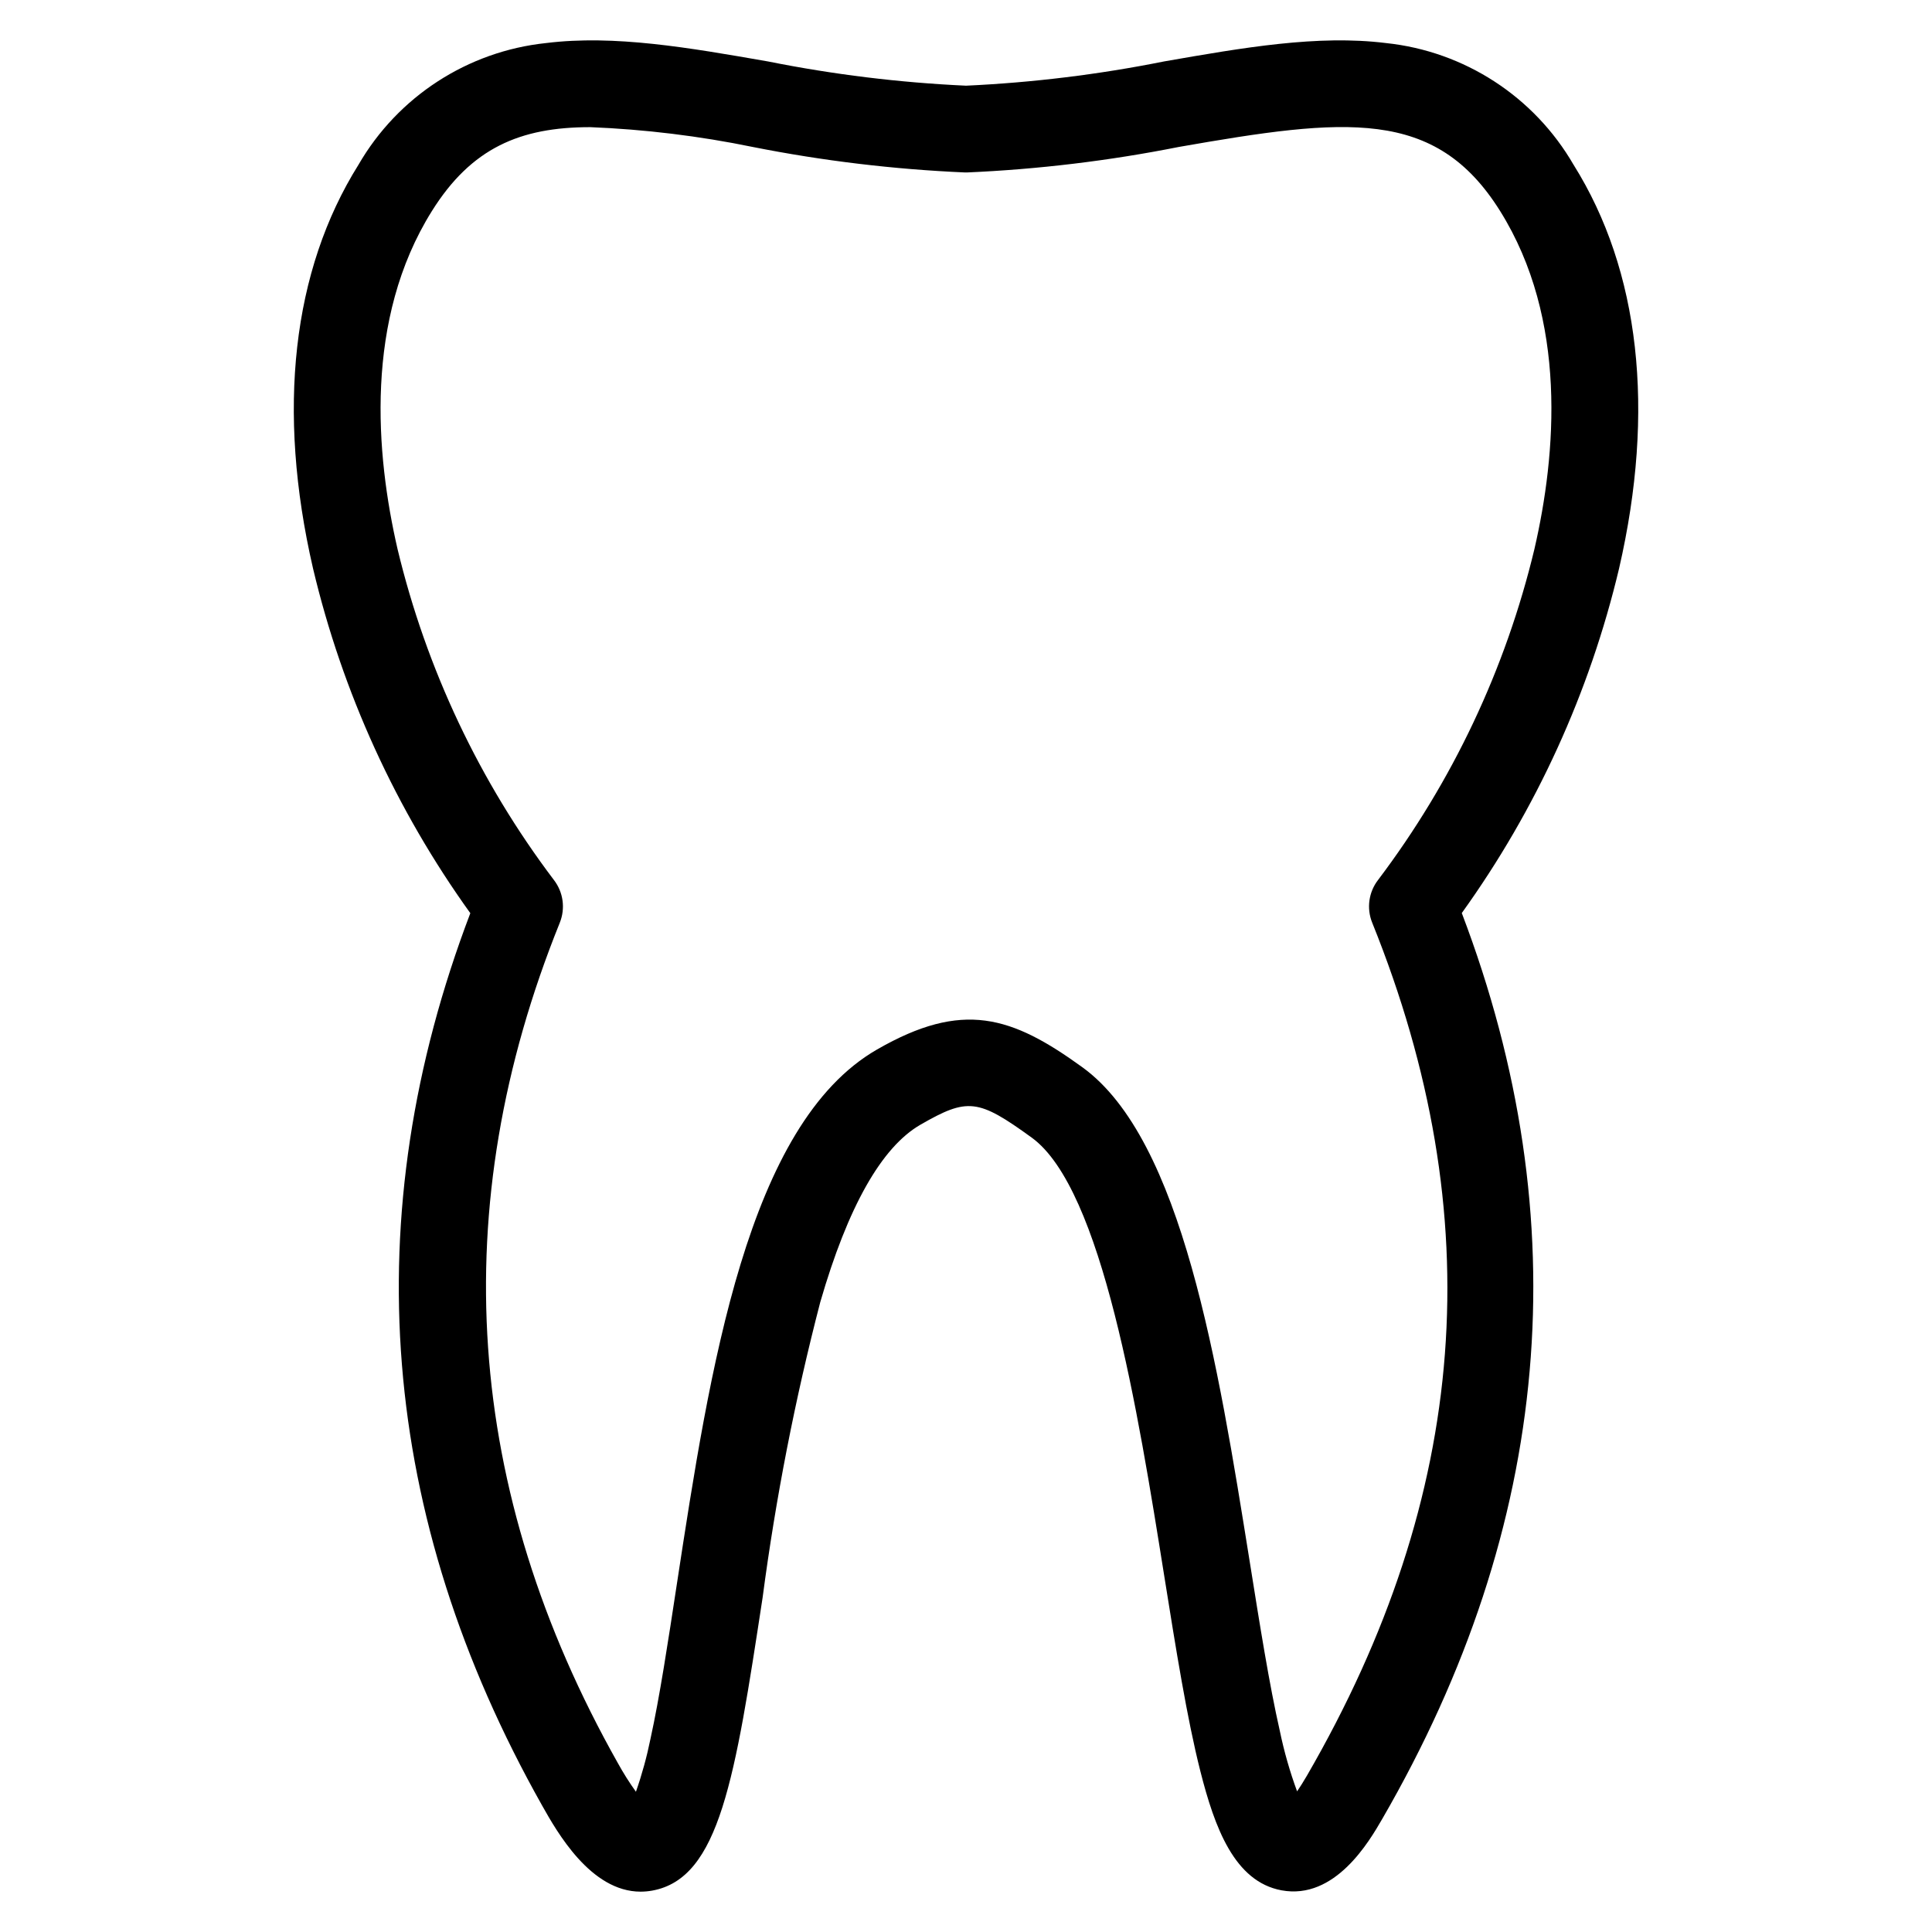 <?xml version="1.0" encoding="UTF-8"?>
<!-- Uploaded to: ICON Repo, www.iconrepo.com, Generator: ICON Repo Mixer Tools -->
<svg fill="#000000" width="800px" height="800px" version="1.1" viewBox="144 144 512 512" xmlns="http://www.w3.org/2000/svg">
 <path d="m561.03 187.7c-10.465-18.109-28.965-30.113-49.766-32.293-18.07-2.238-37.84 1.219-58.777 4.875-17.309 3.465-34.855 5.613-52.484 6.426-17.633-0.812-35.18-2.961-52.488-6.426-20.938-3.656-40.707-7.113-58.777-4.875-20.797 2.18-39.297 14.184-49.758 32.289-17.539 28.023-21.699 65.004-12.031 106.92 7.797 32.895 21.961 63.941 41.691 91.387-30.543 80.273-24.148 159.8 19.031 236.49 3.957 7.023 12.875 22.816 26.102 22.816h0.004c1.039-0.004 2.074-0.098 3.098-0.285 17.852-3.258 21.895-29.695 29.23-77.688 3.481-26.375 8.582-52.512 15.273-78.258 7.305-25.258 16.234-41.07 26.551-47.023 12.516-7.199 15.266-6.879 29.473 3.414 18.754 13.59 28.203 72.773 35.105 115.99 3.125 19.535 6.066 37.992 9.59 51.891 3.812 15.047 9.059 29.293 21.52 31.605 14.215 2.625 23.266-13.004 26.676-18.895 45.035-77.812 52.121-158.55 21.098-240.09l-0.008 0.004c19.727-27.438 33.891-58.473 41.695-91.352 9.645-41.926 5.496-78.906-12.047-106.93zm-10.383 101.77c-7.621 31.777-21.723 61.633-41.426 87.703-2.508 3.231-3.109 7.555-1.574 11.348 31.383 77.766 25.75 151.7-17.293 226.04-0.992 1.707-1.863 3.074-2.613 4.164-1.922-5.227-3.453-10.59-4.582-16.043-2.801-12.316-5.301-28.117-7.973-44.84-8.398-52.406-17.855-111.8-44.32-130.99-18.785-13.613-31.723-17.801-54.438-4.727-34.414 19.805-44.32 84.574-53.059 141.71-2.34 15.352-4.539 29.844-7 41.043-0.965 4.731-2.246 9.395-3.84 13.953-1.754-2.441-3.359-4.988-4.809-7.625-40.68-72.211-45.852-147.14-15.371-222.67h-0.004c1.535-3.793 0.938-8.113-1.57-11.348-19.703-26.066-33.805-55.926-41.426-87.699-5.766-25.012-8.863-60.848 9.113-89.566 10.461-16.723 23.398-22.223 41.91-22.223v-0.004c14.512 0.582 28.953 2.34 43.18 5.266 18.535 3.672 37.324 5.926 56.203 6.742h0.492c18.875-0.824 37.664-3.086 56.195-6.766 44.117-7.715 67.93-10.457 85.086 16.961 17.977 28.723 14.883 64.559 9.117 89.57z"/>
</svg>
